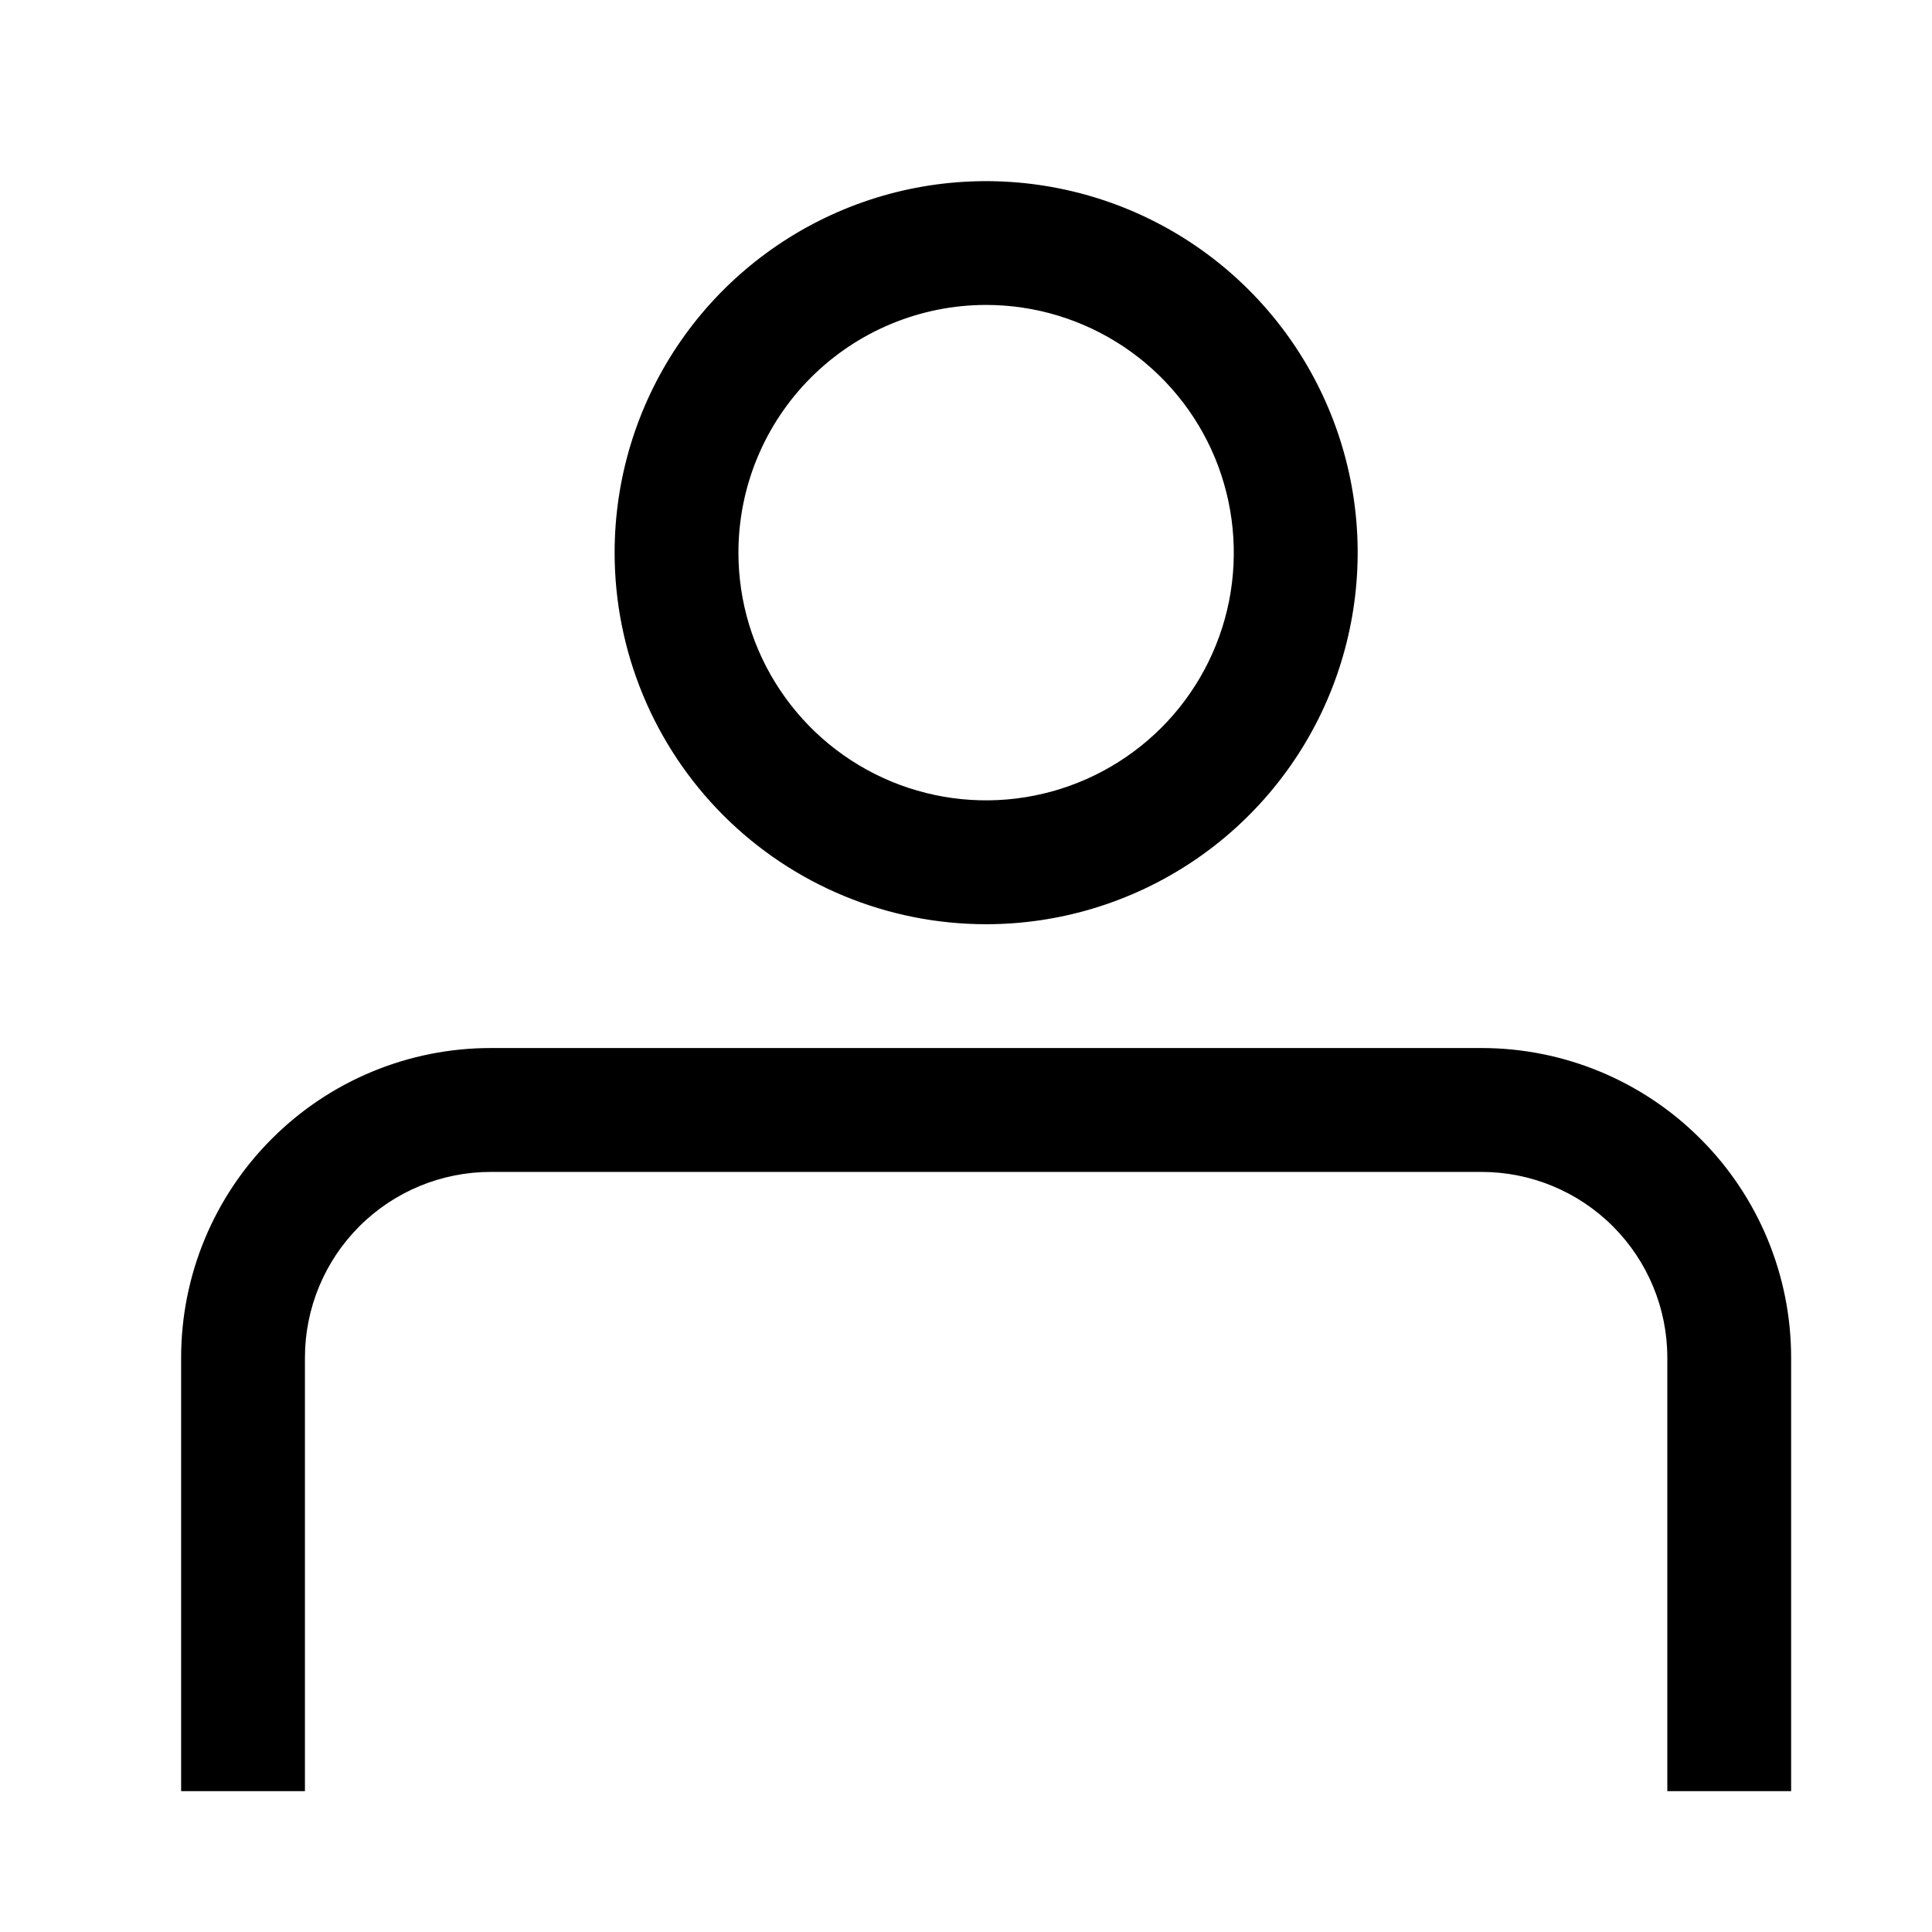 <svg width="24" height="24" viewBox="0 0 24 24" fill="none" xmlns="http://www.w3.org/2000/svg">
<path d="M18.404 13.019H6.096C5.076 13.019 4.098 13.424 3.377 14.146C2.655 14.867 2.25 15.845 2.25 16.865V22.25H3.788V16.865C3.788 16.253 4.032 15.666 4.464 15.234C4.897 14.801 5.484 14.558 6.096 14.558H18.404C19.016 14.558 19.603 14.801 20.036 15.234C20.468 15.666 20.712 16.253 20.712 16.865V22.25H22.25V16.865C22.25 15.845 21.845 14.867 21.123 14.146C20.402 13.424 19.424 13.019 18.404 13.019Z" fill="black"/>
<path d="M12.25 11.481C13.163 11.481 14.055 11.21 14.814 10.703C15.573 10.196 16.165 9.475 16.514 8.632C16.863 7.788 16.955 6.86 16.777 5.965C16.599 5.07 16.159 4.247 15.514 3.602C14.868 2.956 14.046 2.517 13.15 2.339C12.255 2.161 11.327 2.252 10.484 2.601C9.64 2.951 8.919 3.542 8.412 4.301C7.905 5.06 7.635 5.953 7.635 6.865C7.635 8.089 8.121 9.263 8.986 10.129C9.852 10.995 11.026 11.481 12.25 11.481ZM12.25 3.788C12.858 3.788 13.453 3.969 13.959 4.307C14.465 4.645 14.86 5.126 15.093 5.688C15.325 6.25 15.386 6.869 15.268 7.466C15.149 8.063 14.856 8.611 14.426 9.041C13.995 9.471 13.447 9.764 12.85 9.883C12.253 10.002 11.635 9.941 11.072 9.708C10.51 9.475 10.03 9.081 9.692 8.575C9.353 8.069 9.173 7.474 9.173 6.865C9.173 6.049 9.497 5.267 10.074 4.69C10.651 4.113 11.434 3.788 12.25 3.788Z" fill="black"/>
</svg>
